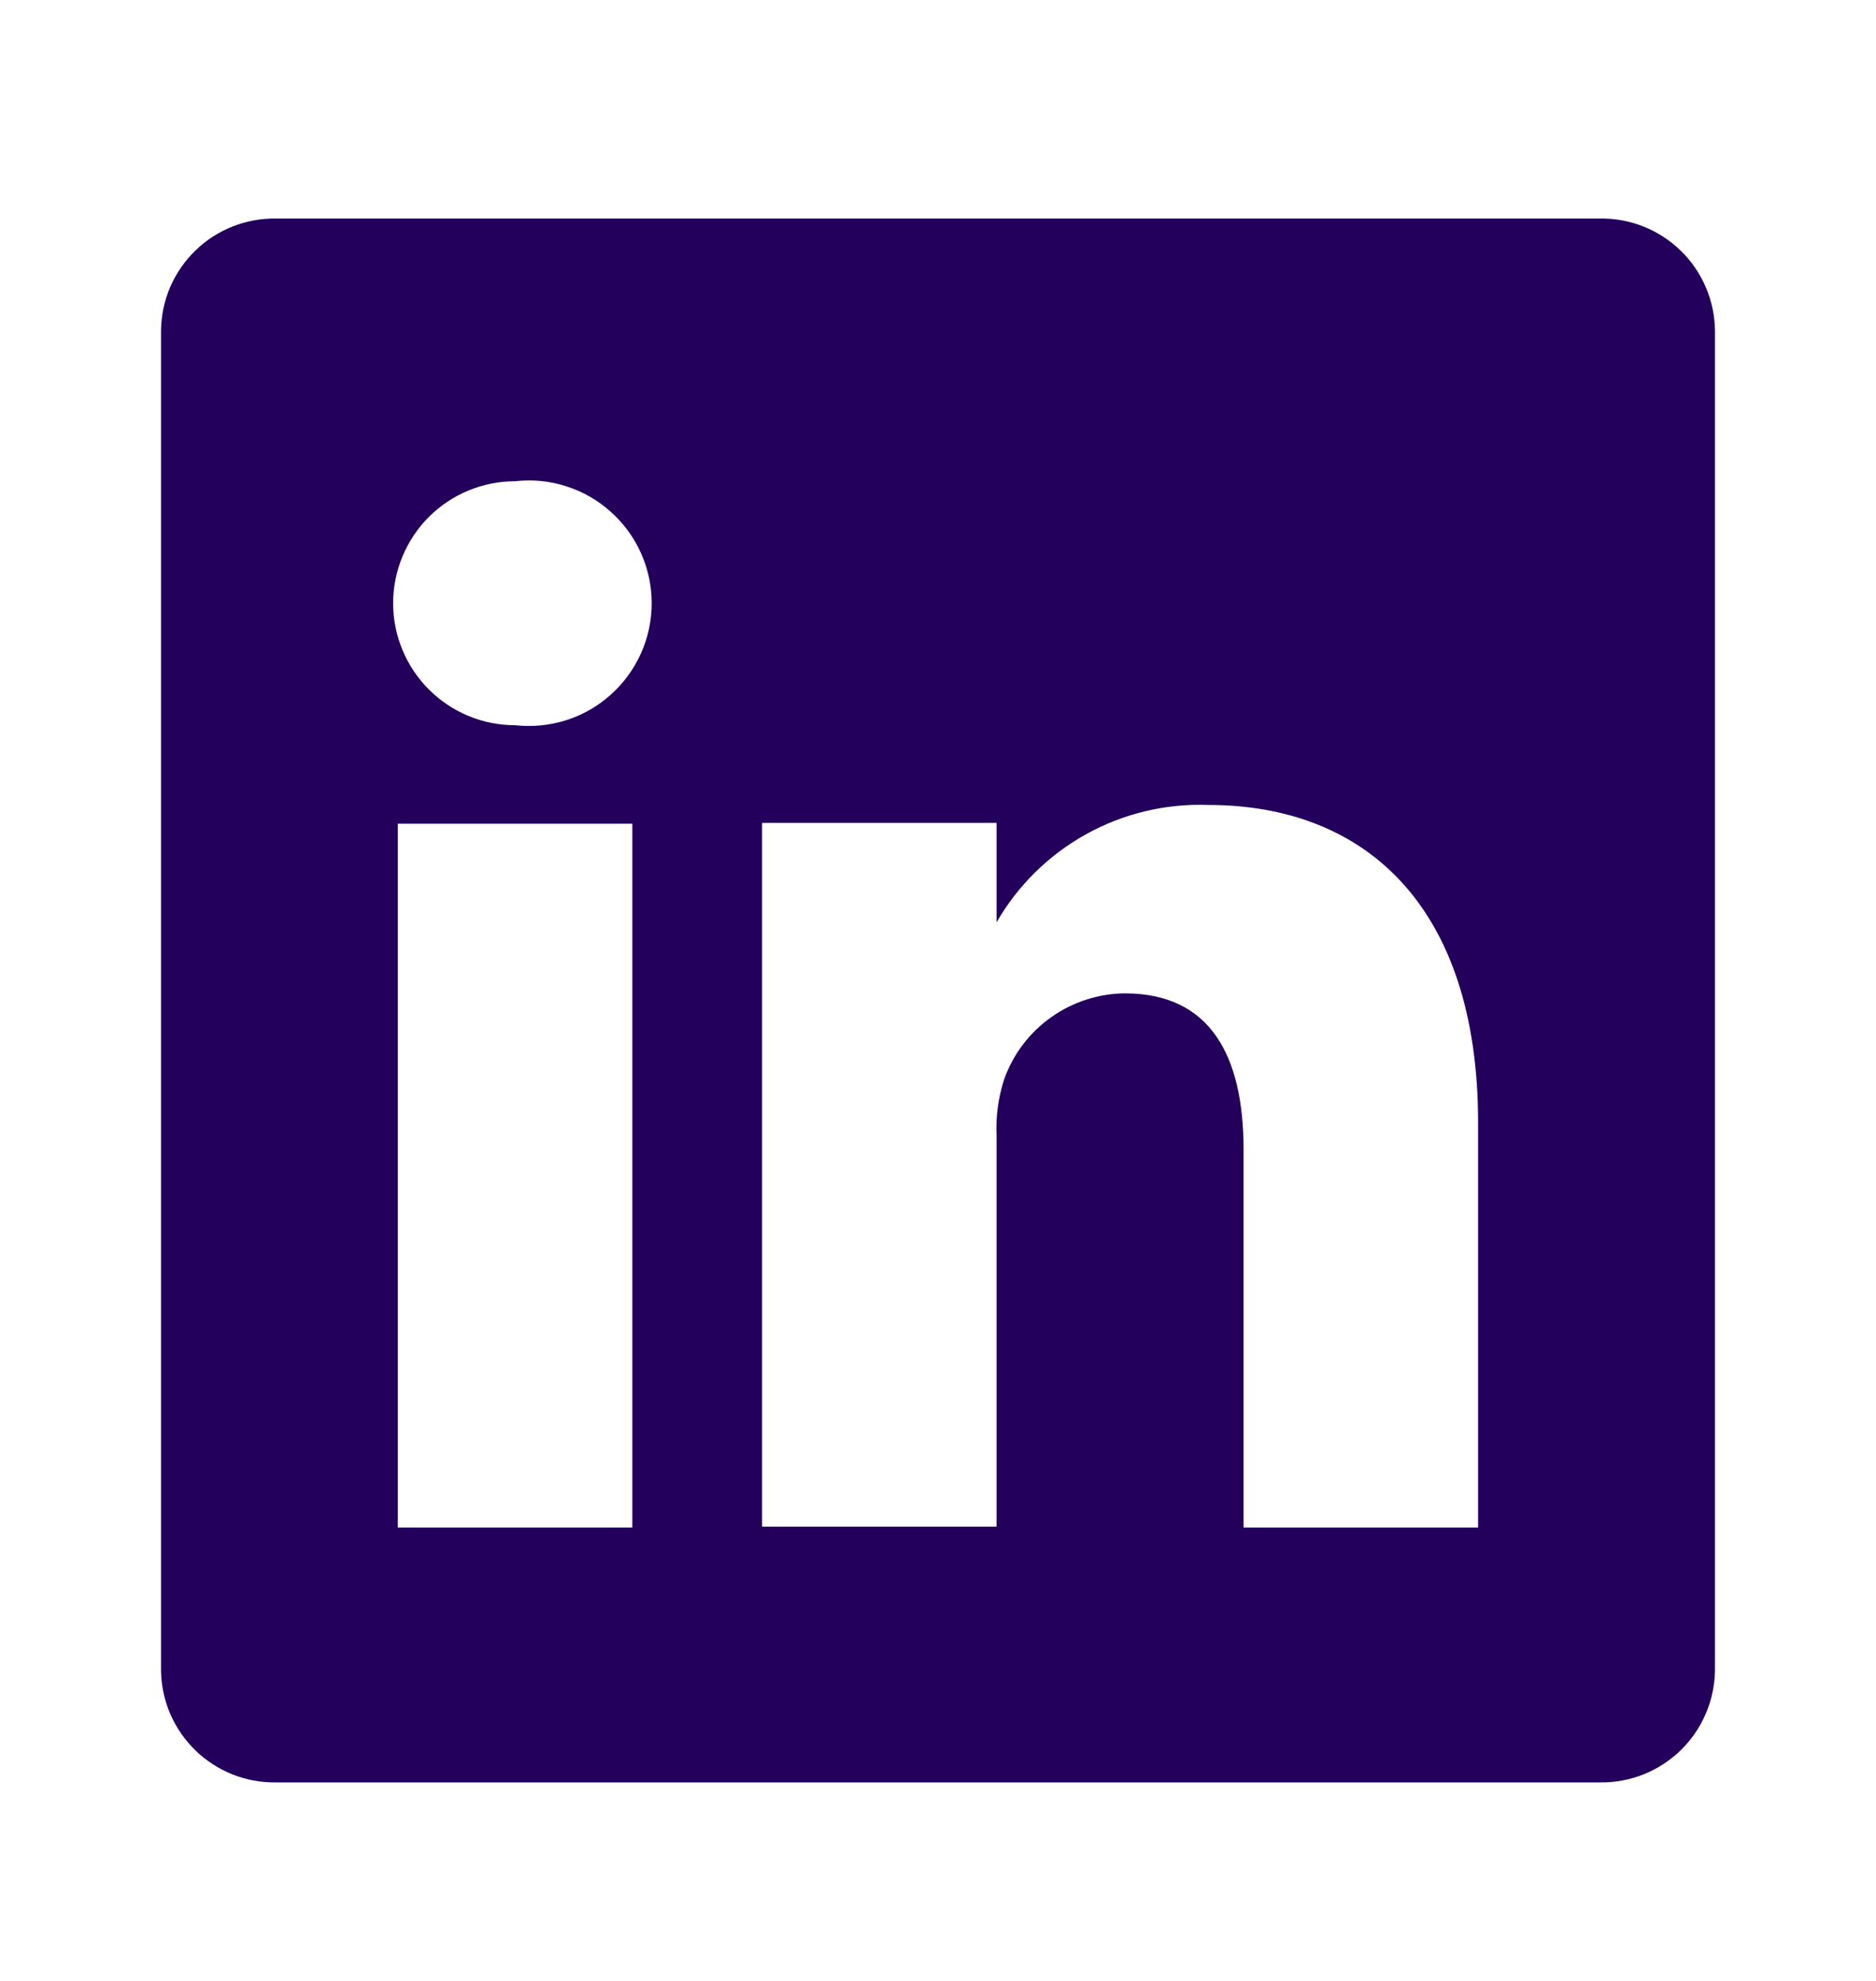 <svg width="18" height="19" viewBox="0 0 18 19" fill="none" xmlns="http://www.w3.org/2000/svg">
<path d="M15.352 2.096H2.647C2.505 2.094 2.363 2.12 2.23 2.173C2.097 2.226 1.976 2.304 1.874 2.404C1.772 2.503 1.69 2.622 1.633 2.753C1.577 2.884 1.547 3.025 1.545 3.168V16.023C1.547 16.166 1.577 16.307 1.633 16.438C1.69 16.57 1.772 16.688 1.874 16.788C1.976 16.887 2.097 16.966 2.23 17.019C2.363 17.072 2.505 17.098 2.647 17.096H15.352C15.495 17.098 15.637 17.072 15.77 17.019C15.902 16.966 16.023 16.887 16.126 16.788C16.228 16.688 16.31 16.57 16.366 16.438C16.423 16.307 16.453 16.166 16.455 16.023V3.168C16.453 3.025 16.423 2.884 16.366 2.753C16.31 2.622 16.228 2.503 16.126 2.404C16.023 2.304 15.902 2.226 15.77 2.173C15.637 2.12 15.495 2.094 15.352 2.096V2.096ZM6.067 14.651H3.817V7.901H6.067V14.651ZM4.942 6.956C4.632 6.956 4.335 6.833 4.115 6.613C3.896 6.394 3.772 6.096 3.772 5.786C3.772 5.476 3.896 5.178 4.115 4.958C4.335 4.739 4.632 4.616 4.942 4.616C5.107 4.597 5.274 4.613 5.432 4.664C5.59 4.714 5.736 4.797 5.859 4.908C5.983 5.018 6.082 5.153 6.15 5.305C6.218 5.456 6.253 5.62 6.253 5.786C6.253 5.952 6.218 6.116 6.15 6.267C6.082 6.418 5.983 6.554 5.859 6.664C5.736 6.775 5.59 6.858 5.432 6.908C5.274 6.958 5.107 6.974 4.942 6.956V6.956ZM14.182 14.651H11.932V11.028C11.932 10.121 11.61 9.528 10.793 9.528C10.54 9.53 10.293 9.61 10.087 9.756C9.88 9.902 9.723 10.108 9.637 10.346C9.579 10.522 9.553 10.708 9.562 10.893V14.643H7.312C7.312 14.643 7.312 8.508 7.312 7.893H9.562V8.846C9.767 8.491 10.064 8.199 10.422 8.001C10.78 7.802 11.186 7.706 11.595 7.721C13.095 7.721 14.182 8.688 14.182 10.766V14.651Z" fill="#23005B"/>
</svg>
